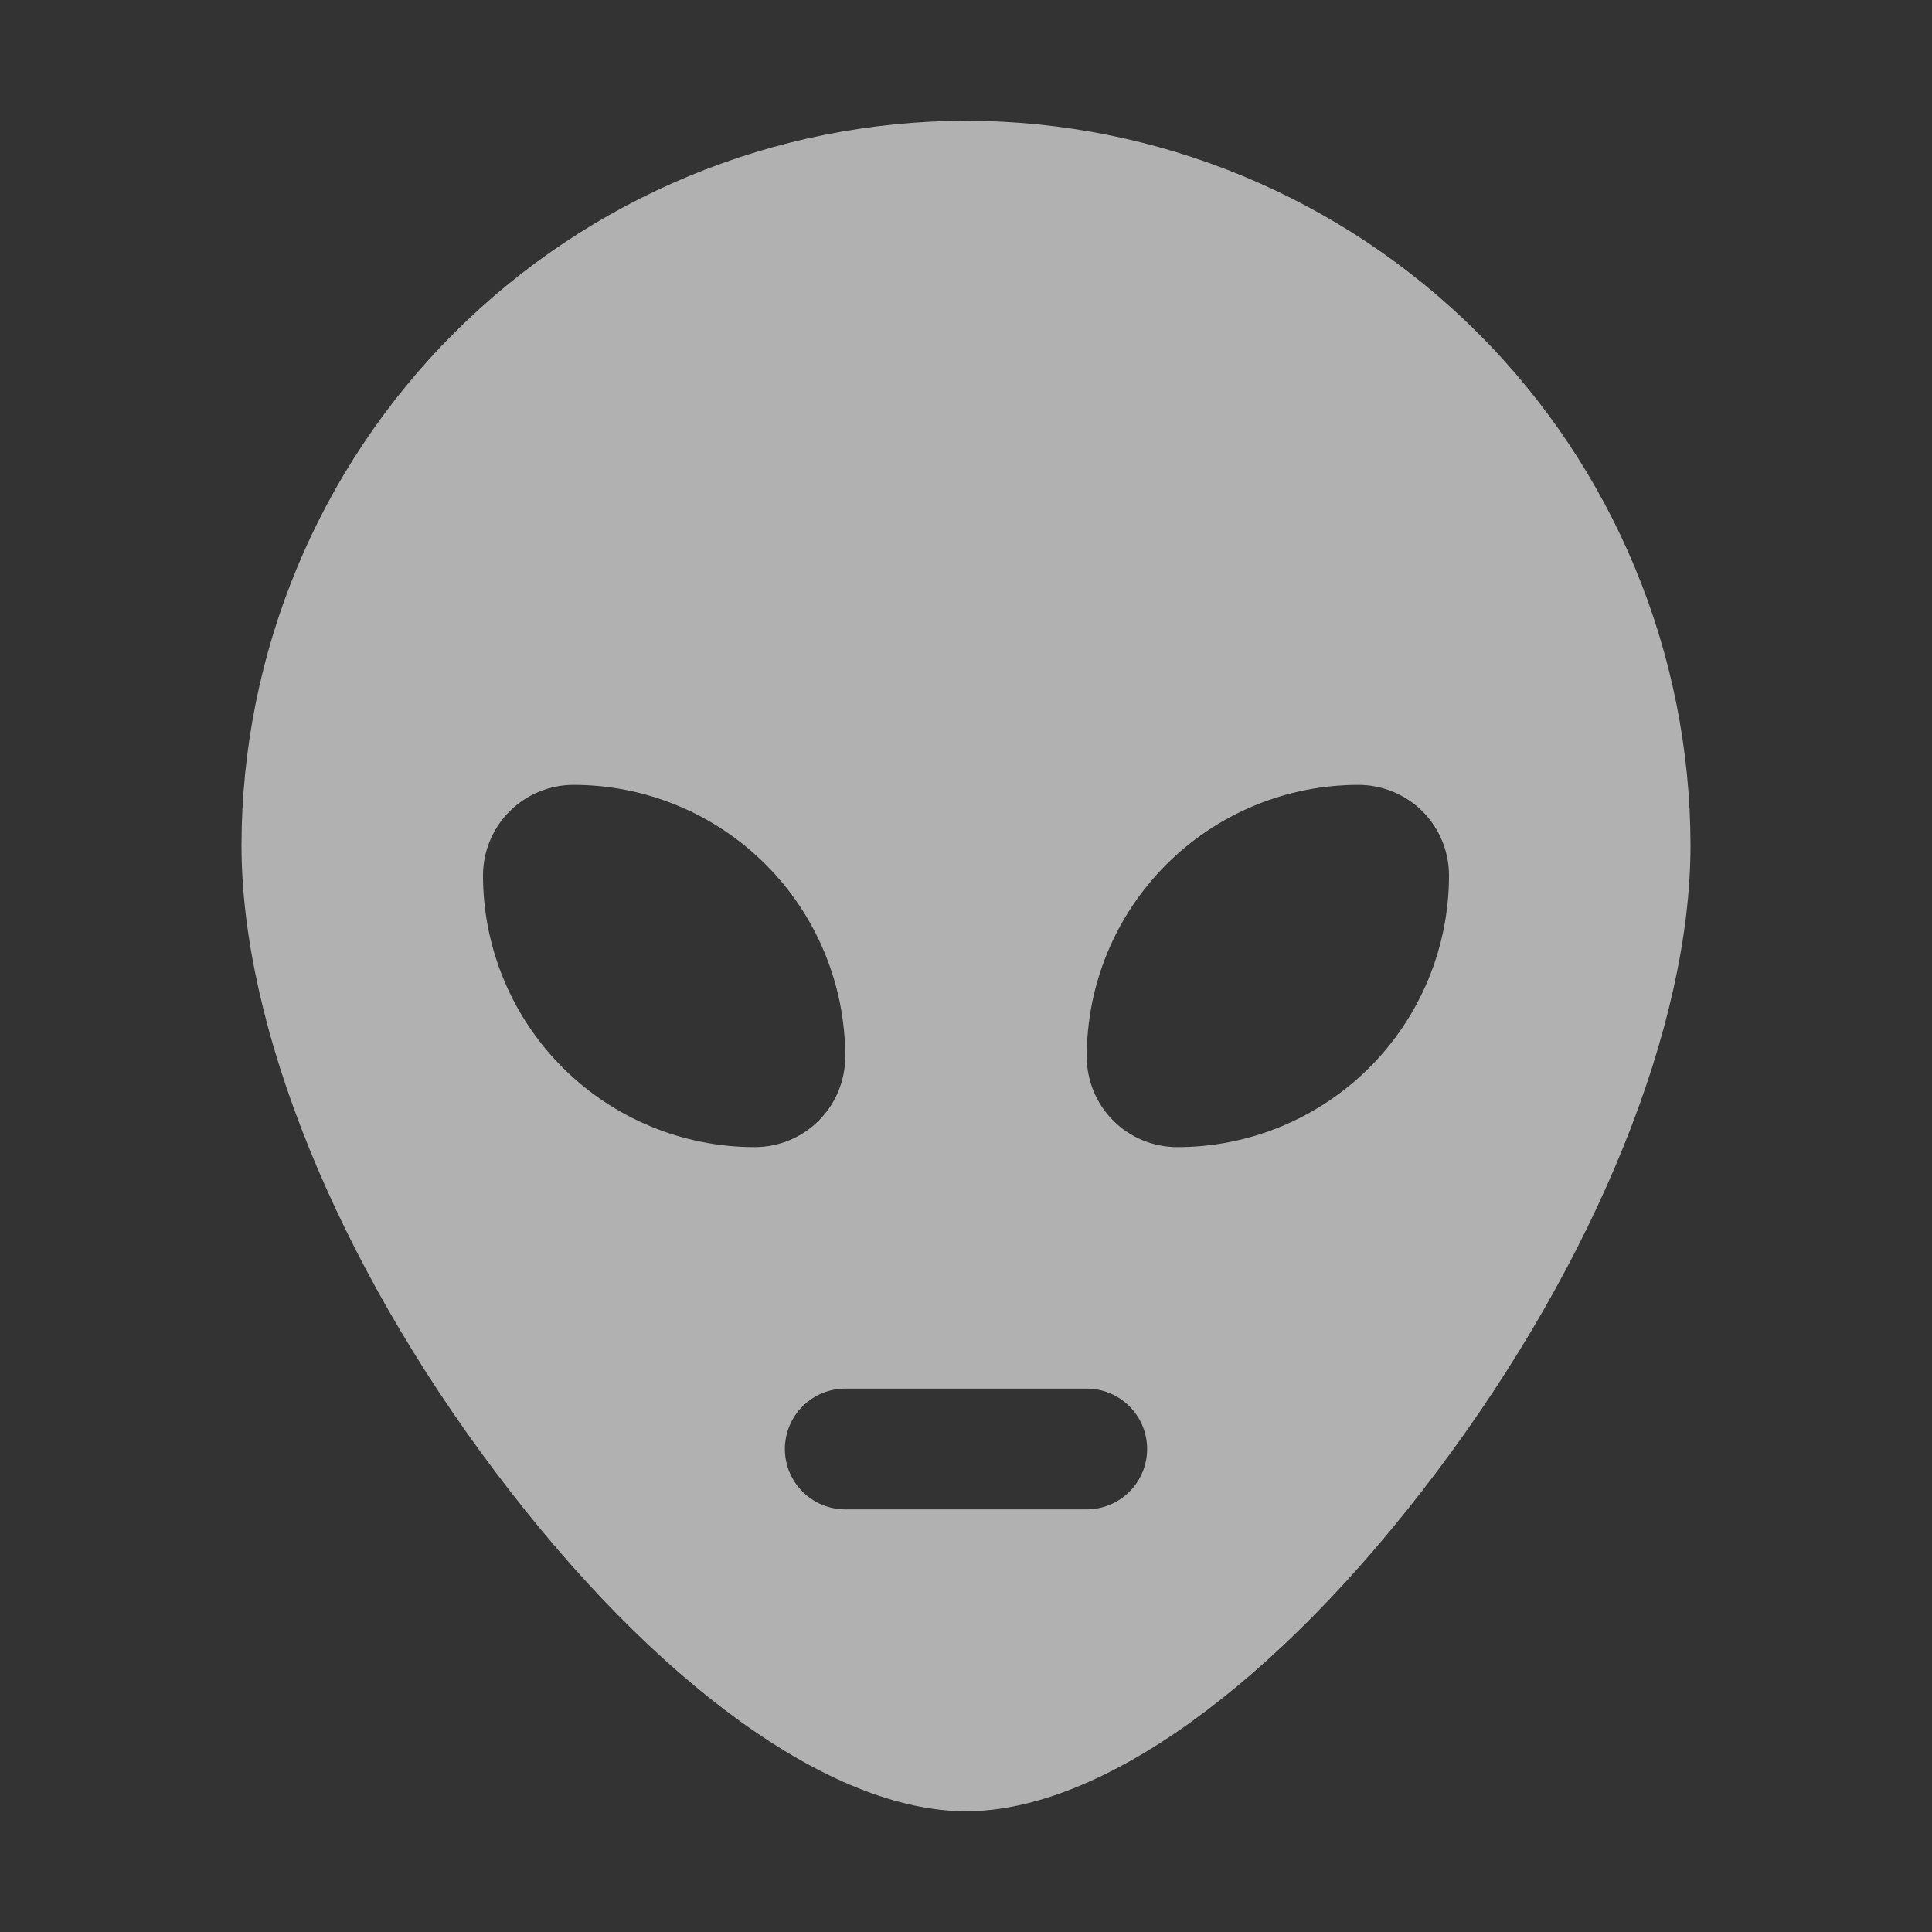 <svg width="24" height="24" viewBox="0 0 24 24" fill="none" xmlns="http://www.w3.org/2000/svg">
<rect x="0" y="0" width="24" height="24" fill="#333333" stroke="none"/>
<g id="Alien">
<path id="Vector" d="M12 1.5C9.614 1.503 7.326 2.452 5.639 4.139C3.952 5.826 3.003 8.114 3 10.5C3 12.75 4.178 15.662 6.151 18.281C8.137 20.92 10.323 22.5 12 22.5C13.677 22.5 15.863 20.924 17.849 18.281C19.823 15.656 21 12.75 21 10.5C20.997 8.114 20.048 5.826 18.361 4.139C16.674 2.452 14.386 1.503 12 1.5ZM6 10.875C6 10.577 6.119 10.29 6.33 10.079C6.54 9.869 6.827 9.75 7.125 9.75C8.02 9.75 8.879 10.106 9.511 10.739C10.144 11.371 10.5 12.23 10.5 13.125C10.5 13.423 10.382 13.71 10.171 13.921C9.96 14.132 9.673 14.25 9.375 14.25C8.48 14.25 7.621 13.894 6.989 13.261C6.356 12.629 6 11.77 6 10.875ZM13.5 18.75H10.5C10.301 18.75 10.11 18.671 9.97 18.53C9.829 18.39 9.75 18.199 9.75 18C9.75 17.801 9.829 17.61 9.97 17.47C10.11 17.329 10.301 17.25 10.5 17.25H13.5C13.699 17.25 13.89 17.329 14.03 17.47C14.171 17.61 14.25 17.801 14.25 18C14.25 18.199 14.171 18.39 14.03 18.53C13.89 18.671 13.699 18.75 13.5 18.75ZM14.625 14.25C14.327 14.25 14.04 14.132 13.829 13.921C13.618 13.71 13.5 13.423 13.5 13.125C13.5 12.23 13.856 11.371 14.489 10.739C15.121 10.106 15.98 9.75 16.875 9.75C17.173 9.75 17.459 9.869 17.671 10.079C17.881 10.29 18 10.577 18 10.875C18 11.318 17.913 11.757 17.743 12.167C17.573 12.576 17.325 12.948 17.012 13.261C16.698 13.575 16.326 13.823 15.917 13.993C15.507 14.163 15.068 14.25 14.625 14.25Z" fill="#EEEDEE" fill-opacity="0.68"/>
</g>
</svg>
